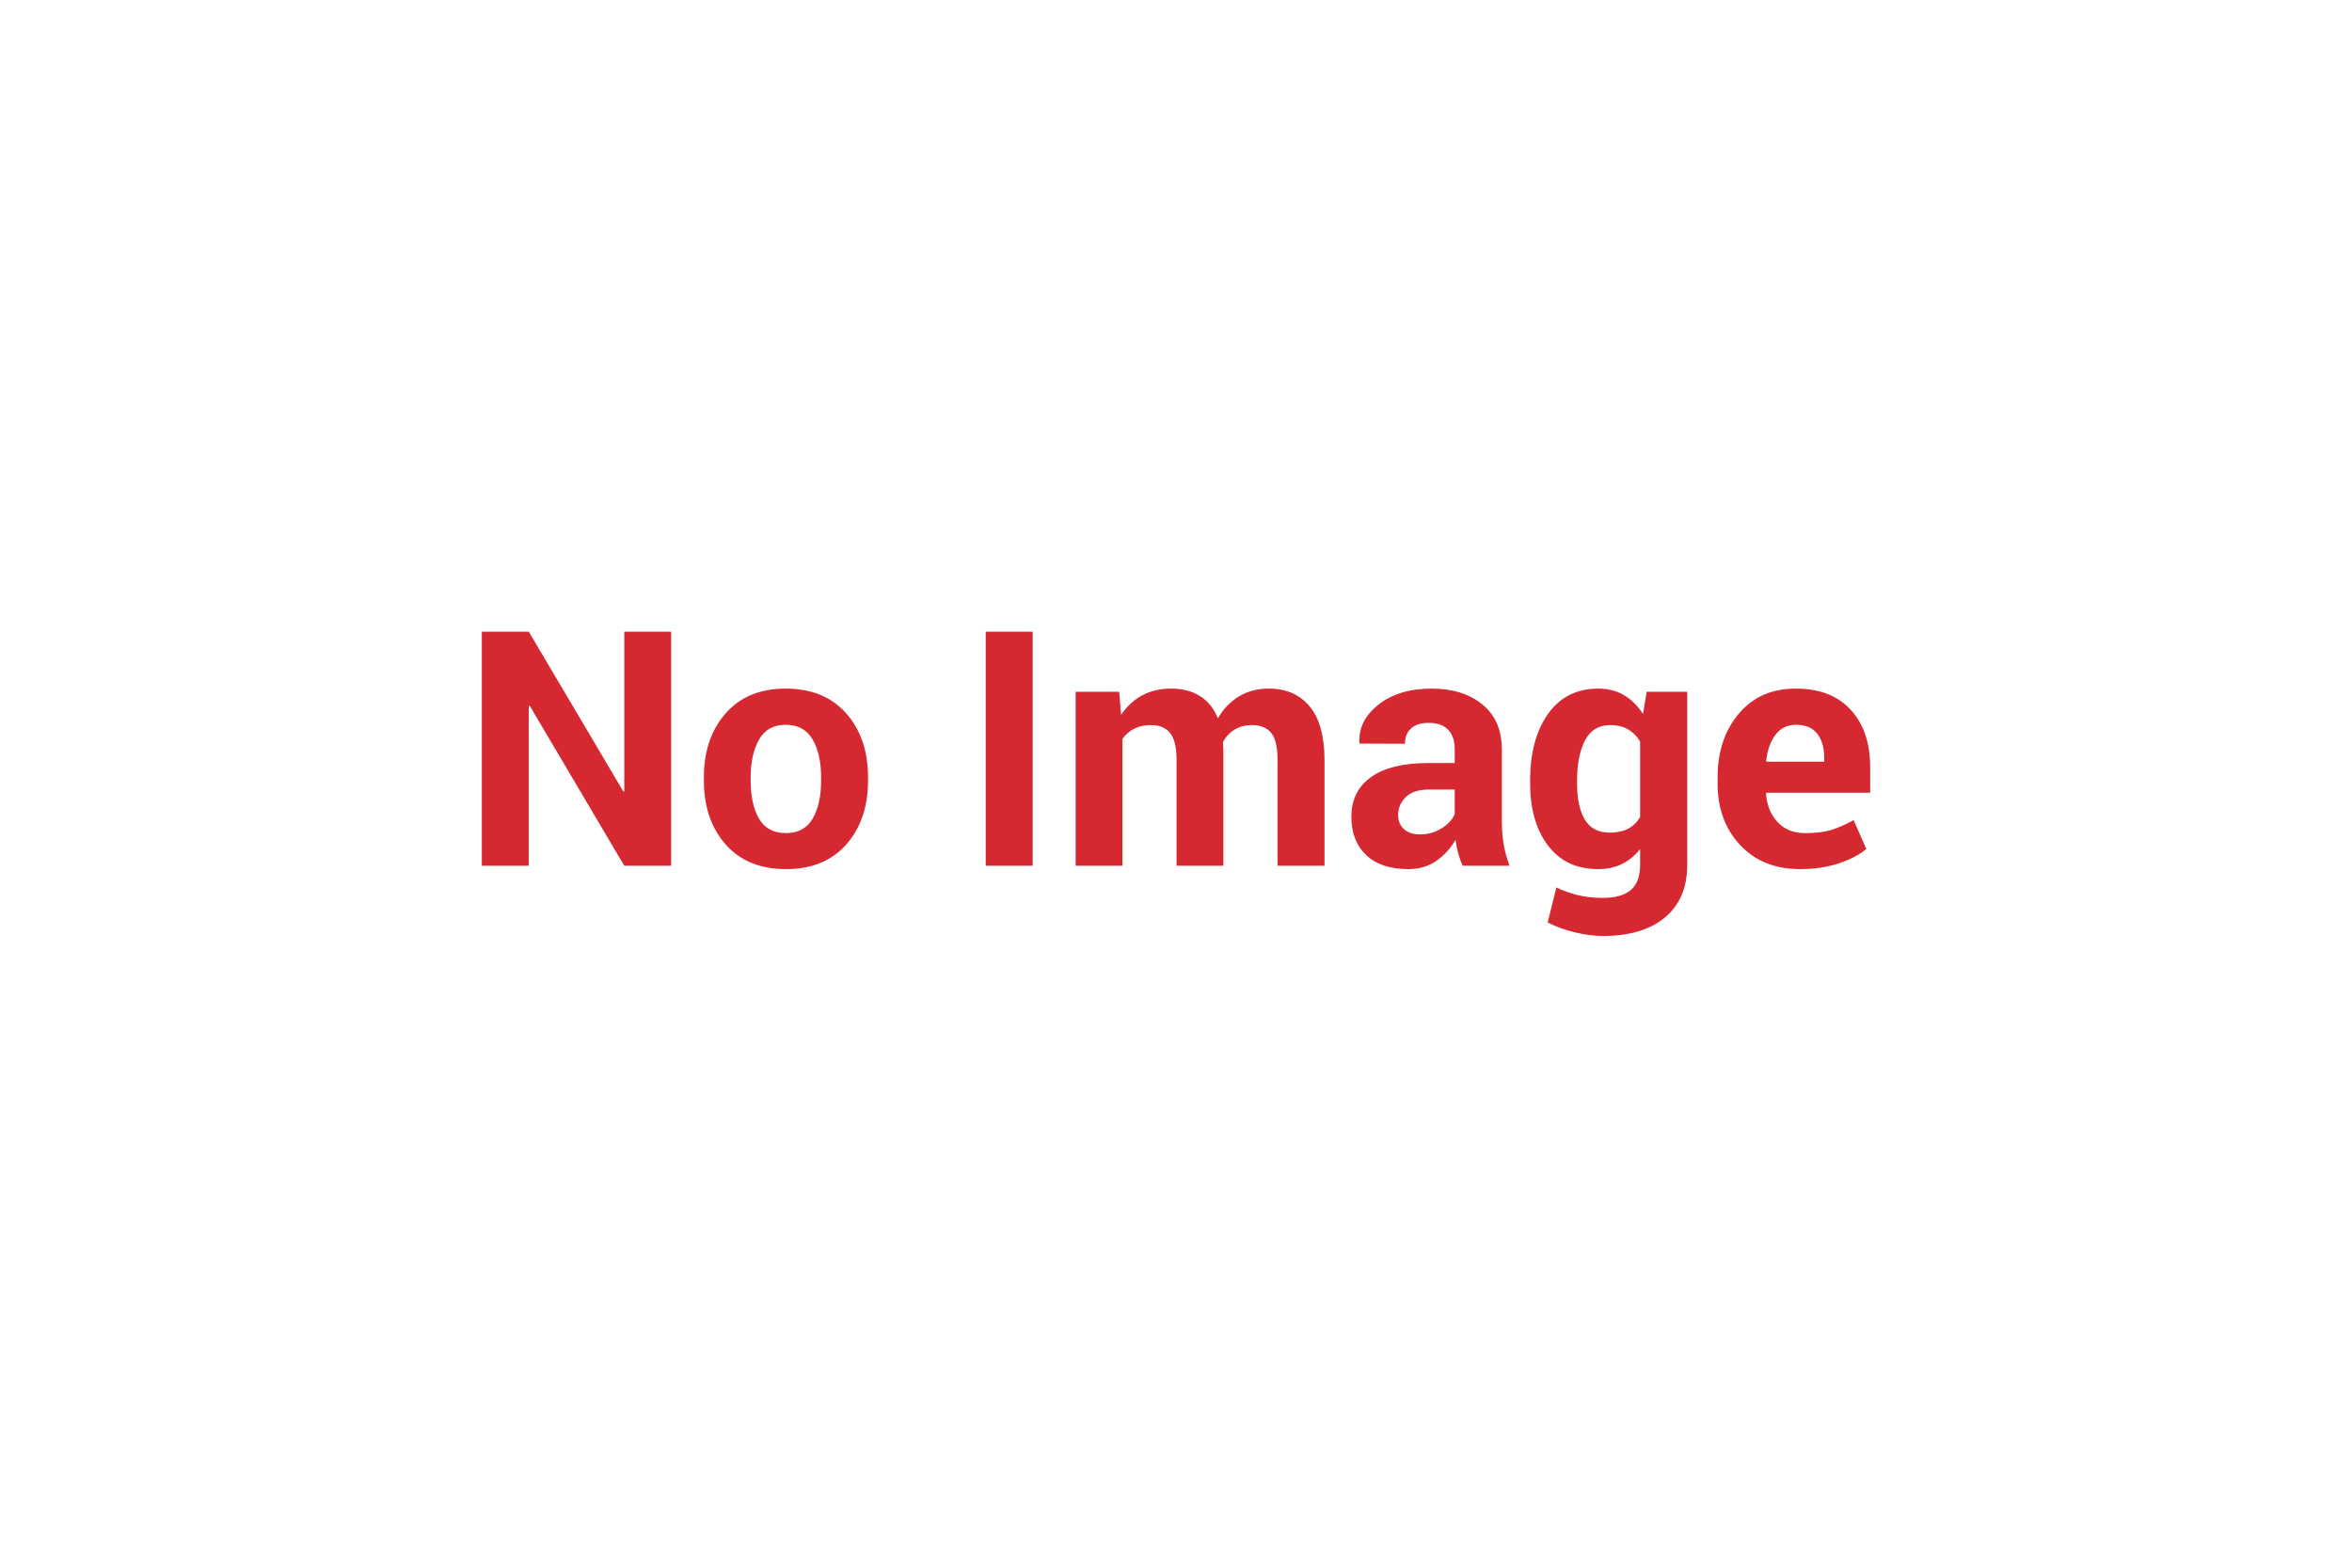 
<svg xmlns="http://www.w3.org/2000/svg" width="600" height="400" viewBox="0 0 600 400"><rect width="100%" height="100%" fill="#ffffff"/><path fill="#d62831" d="M171.195 161.18v59.72h-11.94l-24.11-40.81-.25.04v40.77h-11.98v-59.72h11.98l24.12 40.77.24-.04v-40.73zm8.37 37.98v-.86q0-9.93 5.53-16.26 5.54-6.34 15.34-6.34 9.85 0 15.43 6.32 5.57 6.31 5.57 16.28v.86q0 10.01-5.55 16.31-5.56 6.29-15.36 6.29-9.85 0-15.41-6.29-5.55-6.3-5.55-16.31m11.93-.86v.86q0 6.07 2.14 9.74 2.13 3.67 6.89 3.67 4.63 0 6.78-3.69 2.16-3.69 2.16-9.72v-.86q0-5.91-2.18-9.64-2.17-3.73-6.85-3.73-4.63 0-6.78 3.75-2.16 3.76-2.16 9.62m71.94-37.12v59.72h-11.97v-59.72zm10.96 15.34h11.11l.49 5.87q2.14-3.2 5.36-4.95 3.22-1.74 7.44-1.74 4.27 0 7.3 1.89 3.04 1.88 4.59 5.7 2.05-3.57 5.34-5.58 3.28-2.01 7.71-2.01 6.56 0 10.35 4.53 3.8 4.54 3.8 13.8v26.87h-11.98v-26.91q0-5.04-1.64-7.01t-4.88-1.97q-2.54 0-4.41 1.13t-2.97 3.14q0 .78.04 1.33t.04 1.13v29.16h-11.94v-26.91q0-4.92-1.64-6.95t-4.92-2.03q-2.42 0-4.24.92-1.83.93-3.02 2.61v32.36h-11.93zm110.7 44.38h-11.98q-.66-1.52-1.13-3.2t-.67-3.44q-1.85 3.24-4.87 5.37-3.01 2.13-7.19 2.13-6.98 0-10.75-3.59t-3.77-9.78q0-6.52 5.02-10.11 5.03-3.59 14.66-3.59h6.69v-3.53q0-3.2-1.68-4.96t-4.96-1.76q-2.92 0-4.5 1.41-1.57 1.42-1.57 3.92l-11.57-.04-.04-.25q-.29-5.62 4.88-9.7t13.57-4.08q7.96 0 12.92 4.04 4.97 4.04 4.97 11.51v18.33q0 3.12.47 5.86.47 2.75 1.5 5.46m-22.93-8q3.16 0 5.62-1.56t3.32-3.61v-6.27h-6.69q-3.81 0-5.78 1.91-1.97 1.9-1.97 4.61 0 2.21 1.48 3.57 1.48 1.35 4.02 1.35m28.18-12.96v-.86q0-10.5 4.57-16.94t12.82-6.44q3.73 0 6.56 1.68t4.84 4.8l.94-5.66h10.34v44.17q0 8.66-5.68 13.4-5.68 4.73-15.81 4.73-3.37 0-7.14-.92t-6.97-2.52l2.21-8.94q2.75 1.31 5.6 1.99 2.85.67 6.21.67 4.93 0 7.24-2.05 2.32-2.05 2.32-6.4v-4.02q-1.97 2.51-4.63 3.82-2.67 1.31-6.11 1.31-8.17 0-12.74-6.01t-4.57-15.81m11.97-.86v.86q0 5.83 1.97 9.17t6.4 3.34q2.75 0 4.66-1 1.9-1.01 3.05-2.94v-19.27q-1.15-2.01-3.05-3.12-1.91-1.11-4.58-1.11-4.39 0-6.42 3.9-2.03 3.89-2.03 10.17m56.93 22.68q-9.59 0-15.34-6.15-5.74-6.15-5.74-15.63v-1.64q0-9.88 5.44-16.28 5.43-6.4 14.58-6.36 8.98 0 13.94 5.41 4.96 5.42 4.96 14.65v6.52h-26.49l-.08.24q.32 4.39 2.93 7.22 2.6 2.83 7.07 2.83 3.98 0 6.61-.8 2.62-.8 5.74-2.52l3.24 7.38q-2.71 2.22-7.1 3.68-4.38 1.45-9.76 1.45m-1.06-36.83q-3.33 0-5.25 2.54-1.93 2.55-2.38 6.69l.12.2h14.68v-1.06q0-3.82-1.78-6.09-1.78-2.28-5.39-2.28"/></svg>